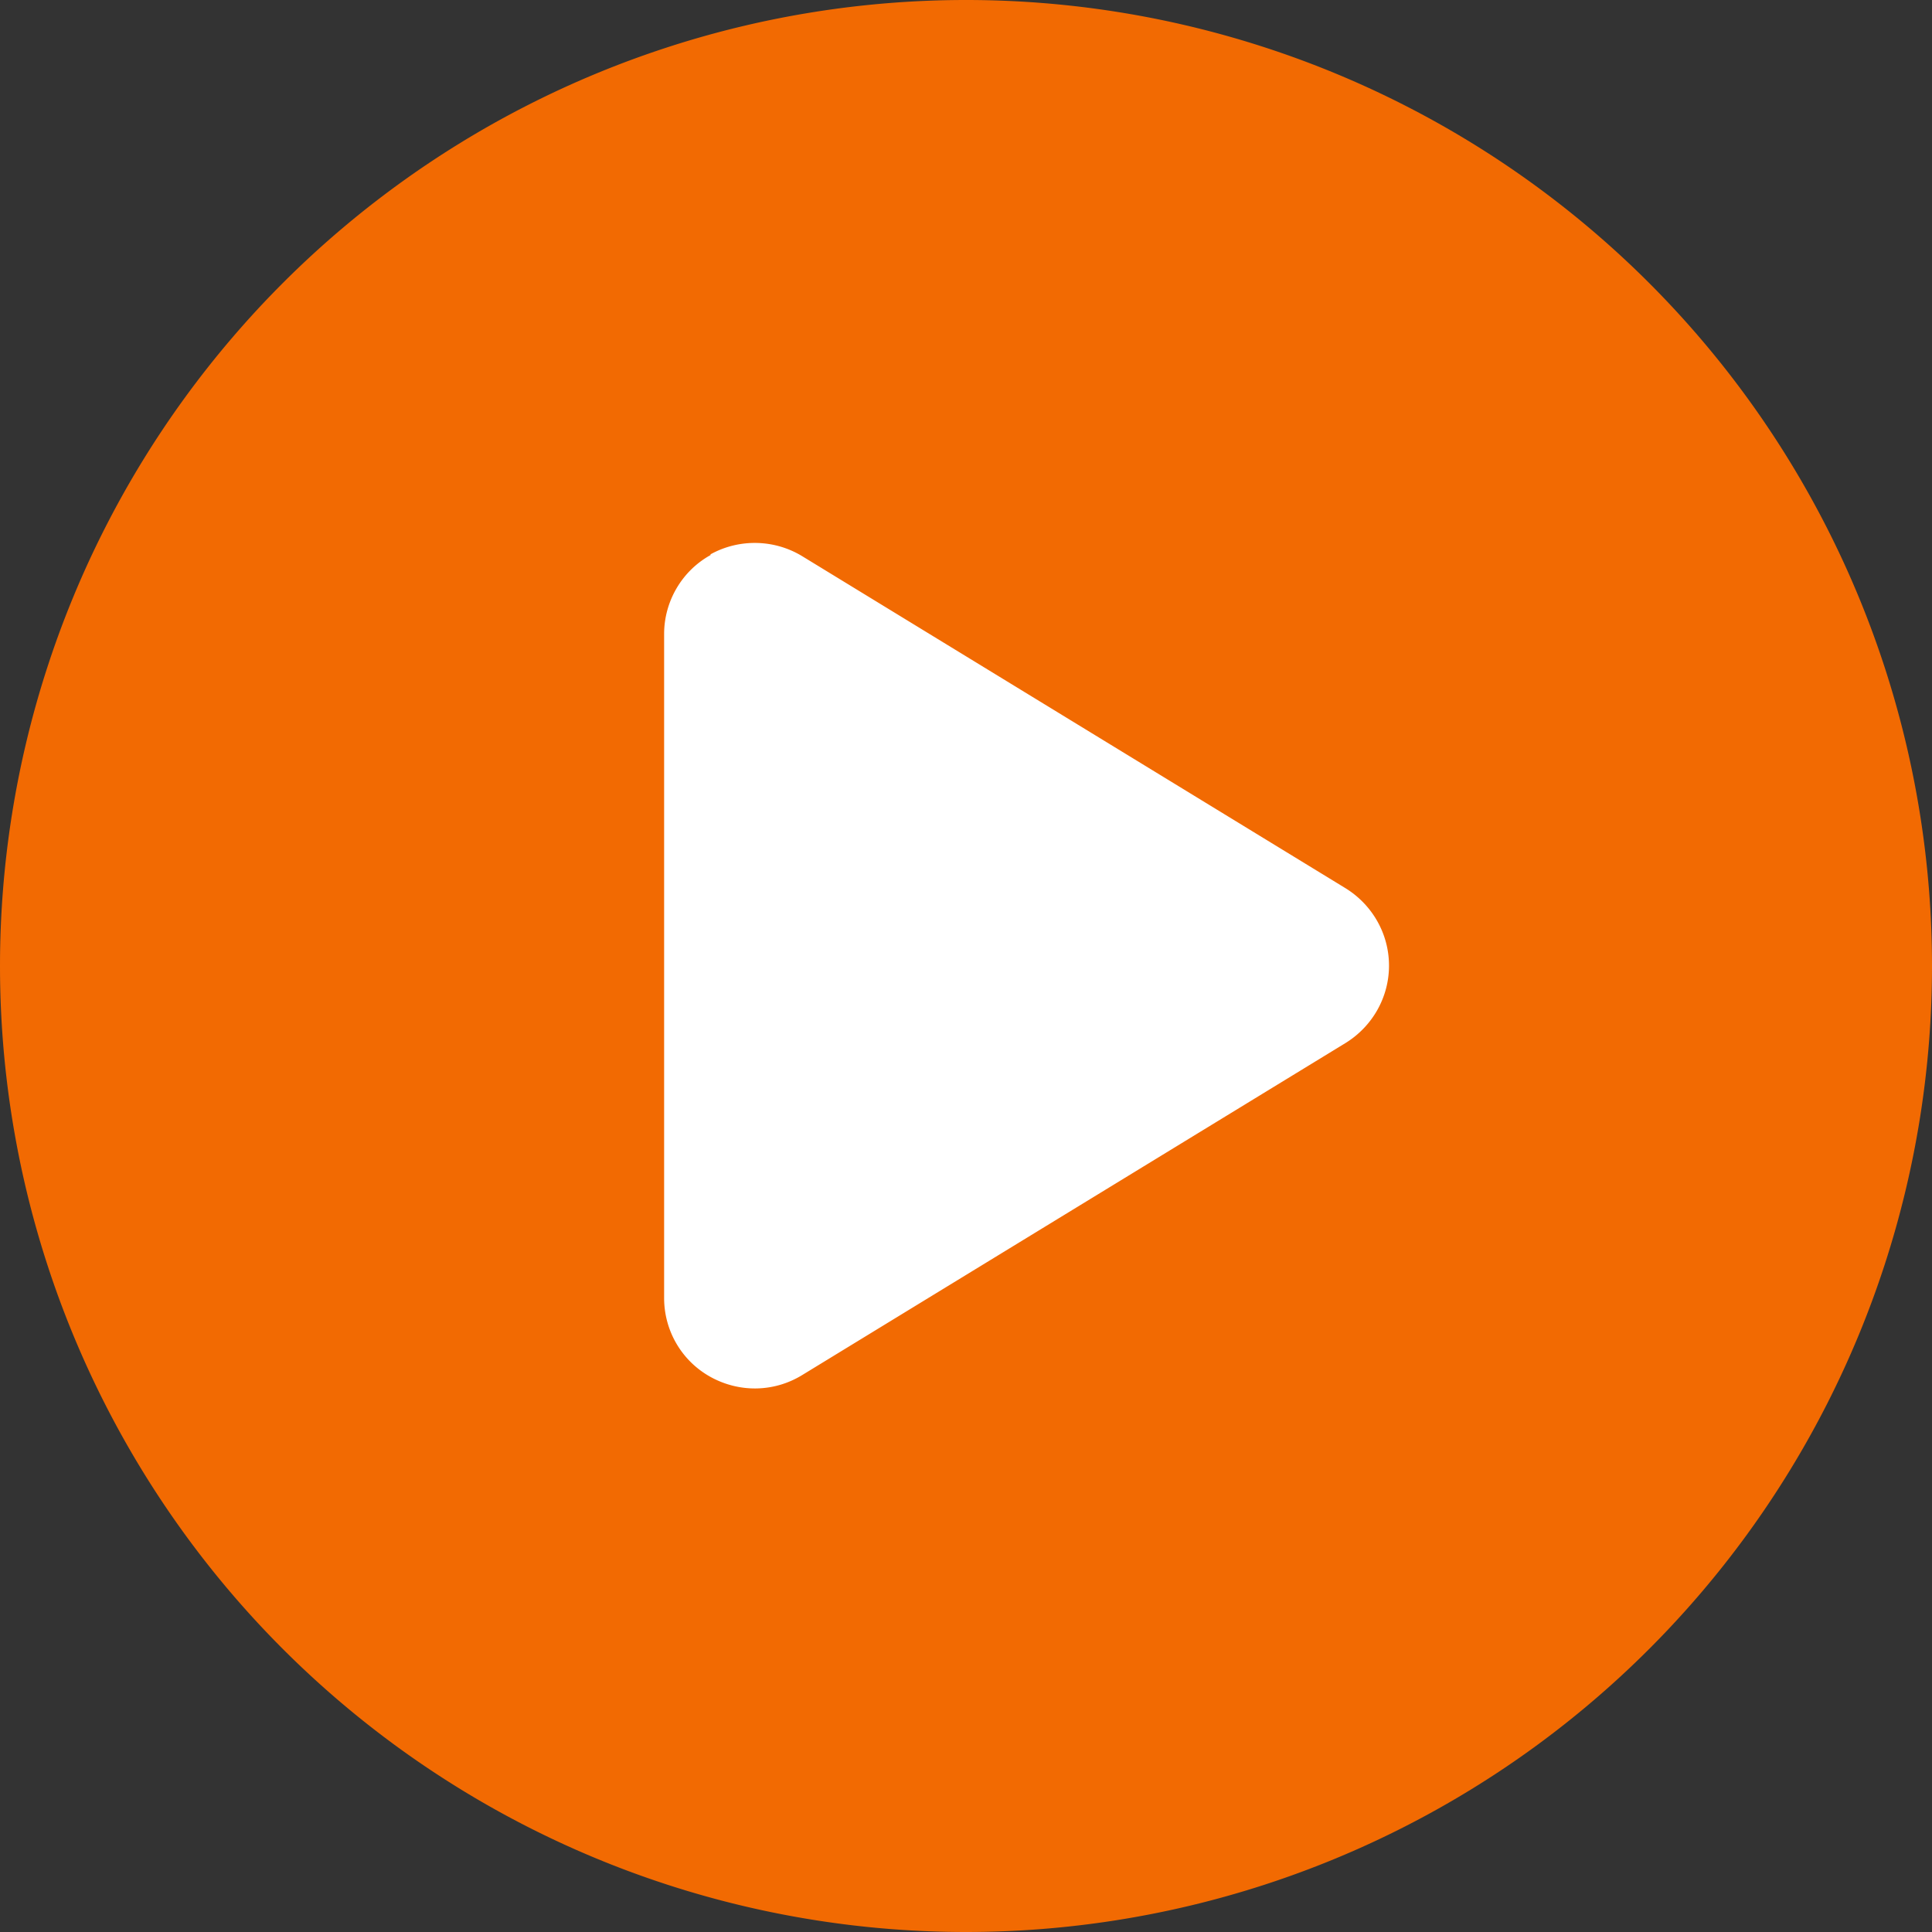 <svg xmlns="http://www.w3.org/2000/svg" width="512" height="512" fill="none"><rect width="100%" height="100%" fill="#333333" stroke="none"/><g clip-path="url(#a)"><path fill="#fff" d="M129 129h281v257H129z"/><path fill="#F26A02" d="M0 256a256 256 0 1 1 512.001 0A256 256 0 0 1 0 256zm188.3-108.9c-7.6 4.2-12.3 12.3-12.3 20.9v176c0 8.7 4.7 16.7 12.3 20.9 7.6 4.2 16.8 4.1 24.3-.5l144-88c7.1-4.4 11.5-12.1 11.5-20.5s-4.4-16.1-11.5-20.5l-144-88c-7.4-4.5-16.7-4.7-24.3-.5v.2z"/></g><defs><clipPath id="a"><path fill="#fff" d="M0 0h512v512H0z"/></clipPath></defs></svg>